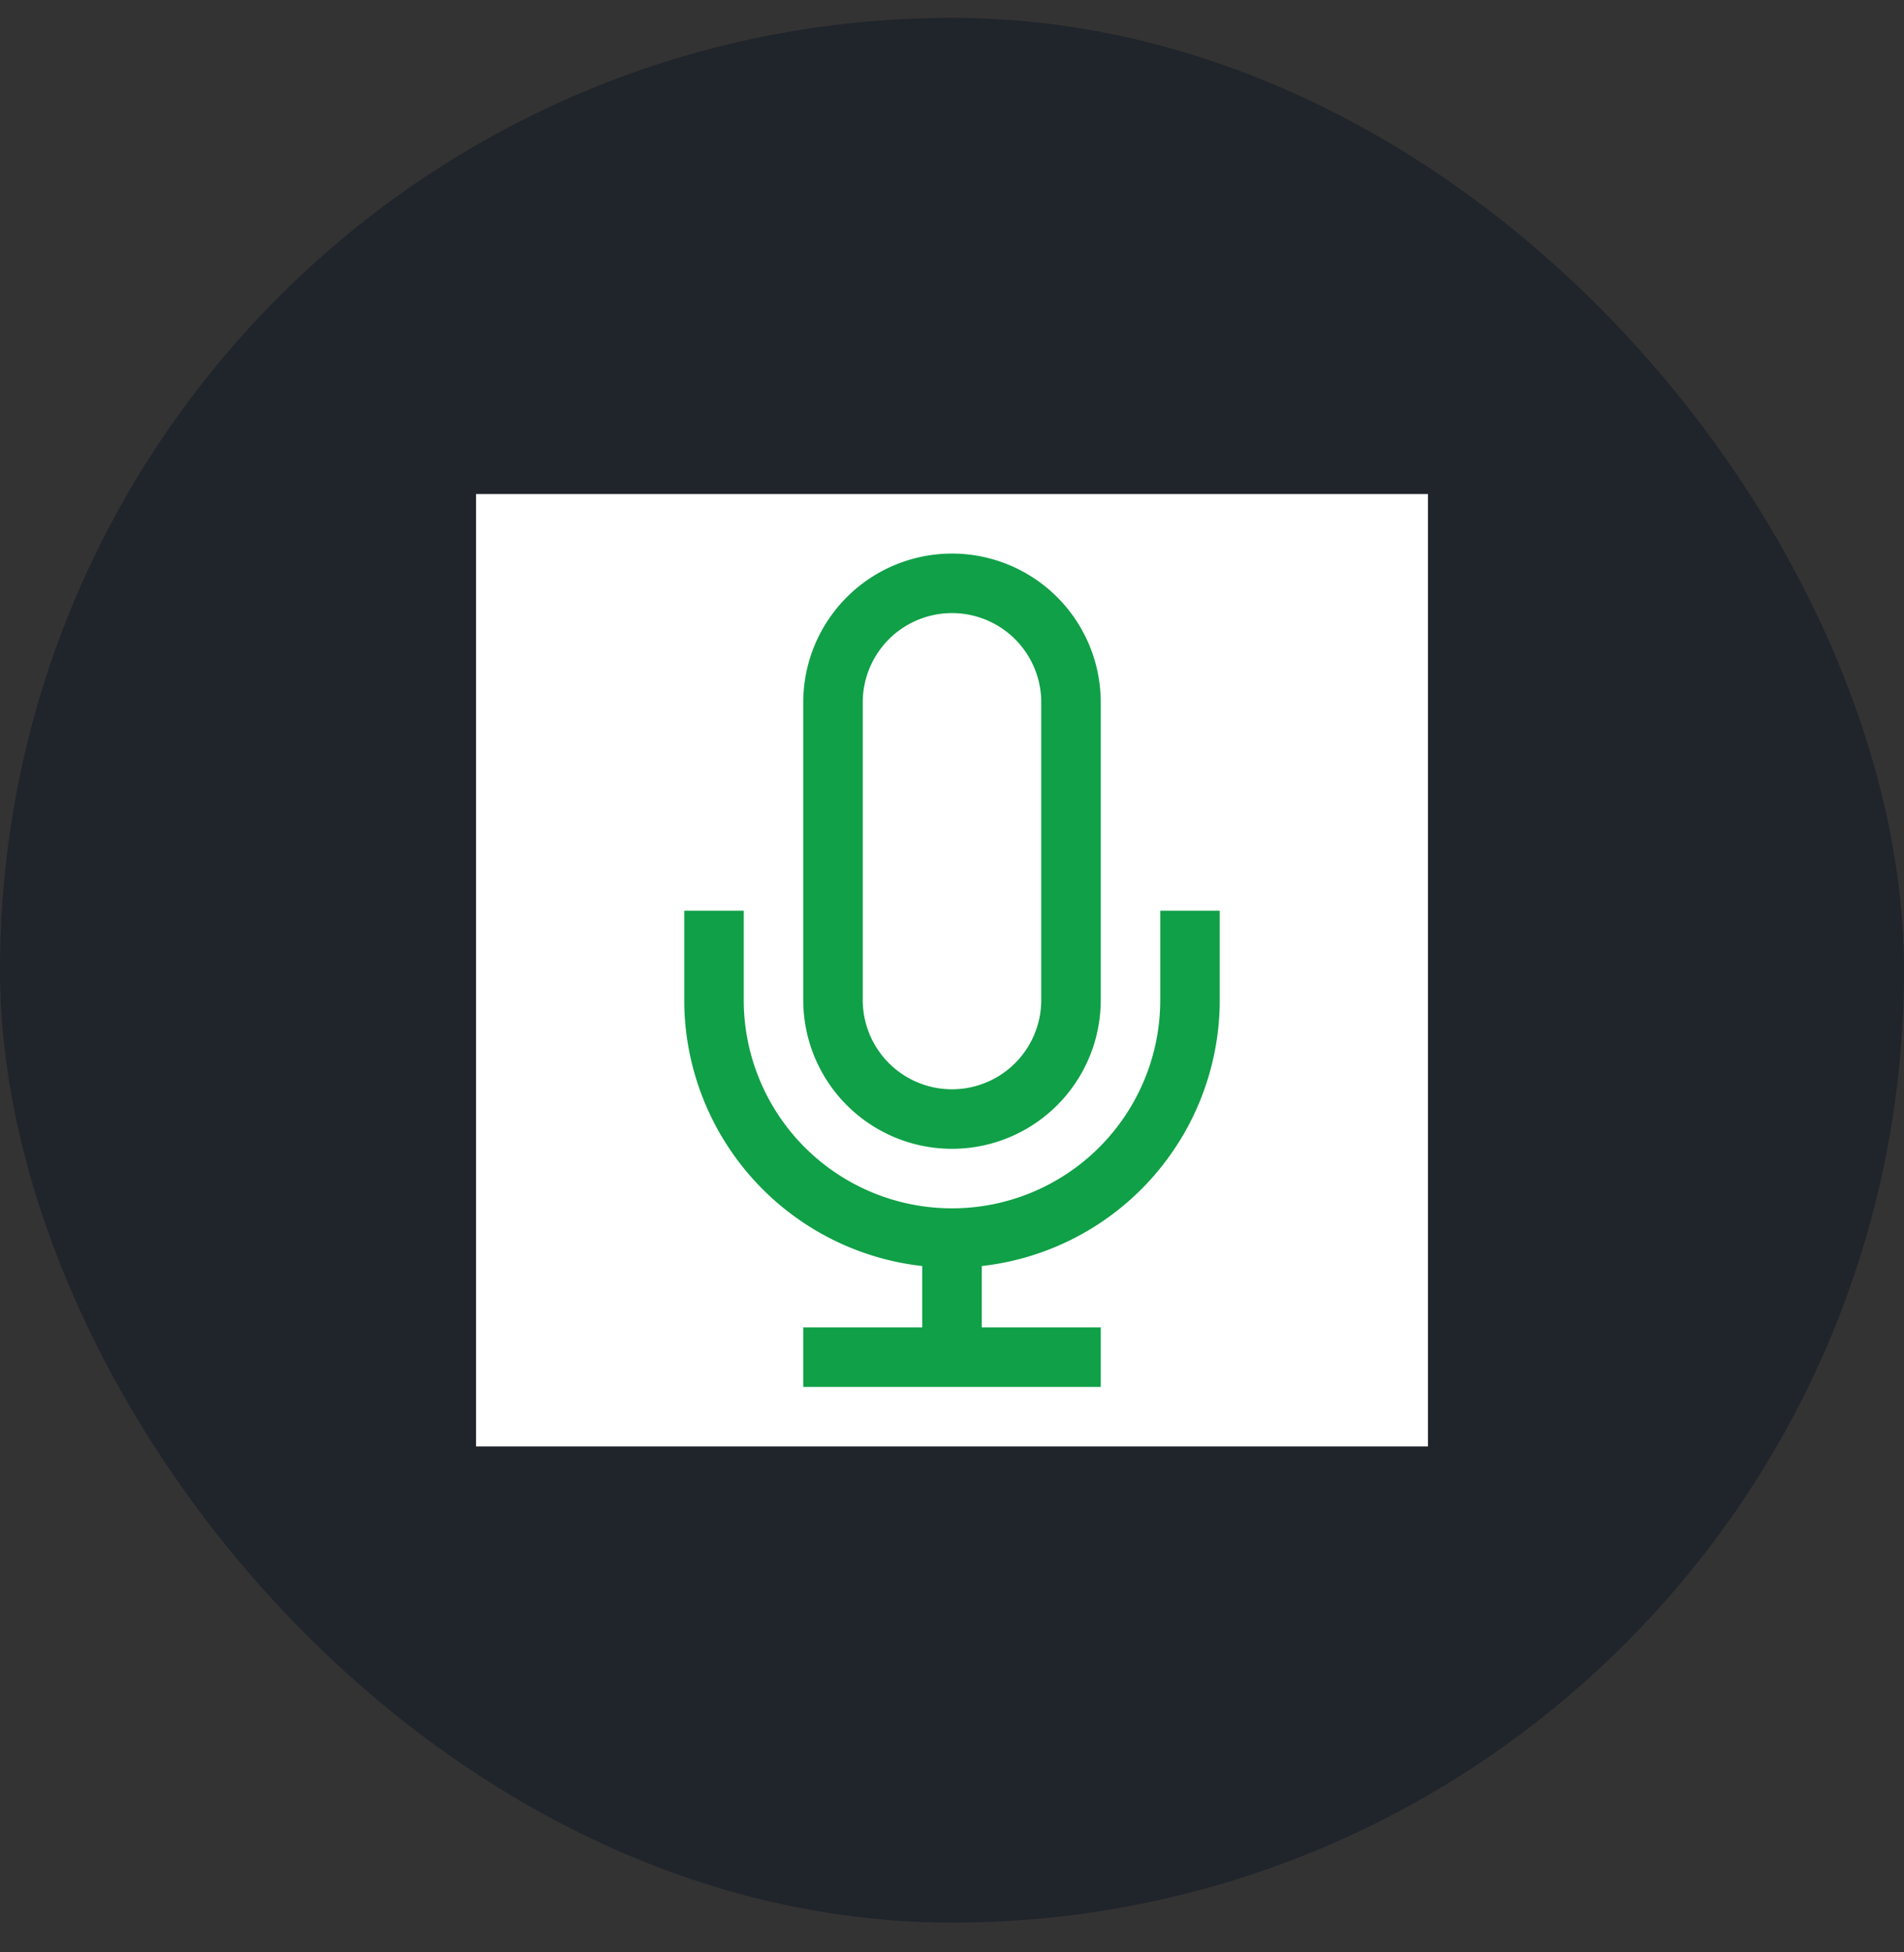 <svg width="40" height="41" fill="none" xmlns="http://www.w3.org/2000/svg"><rect width="100%" height="100%" fill="#333333" stroke="none"/><rect y=".375" width="40" height="40" rx="20" fill="#20242B"/><path transform="translate(10 10.375)" fill="#fff" style="mix-blend-mode:multiply" d="M0 0h20v20H0z"/><path d="M24.375 19.125V21a4.375 4.375 0 1 1-8.75 0v-1.875h-1.25V21a5.625 5.625 0 0 0 5 5.587v1.288h-2.5v1.25h6.25v-1.25h-2.5v-1.288a5.625 5.625 0 0 0 5-5.587v-1.875h-1.25Z" fill="#10A047"/><path d="M20 24.125A3.125 3.125 0 0 0 23.125 21v-6.25a3.125 3.125 0 1 0-6.25 0V21A3.125 3.125 0 0 0 20 24.125Zm-1.875-9.375a1.875 1.875 0 1 1 3.75 0V21a1.875 1.875 0 1 1-3.75 0v-6.25Z" fill="#10A047"/></svg>
